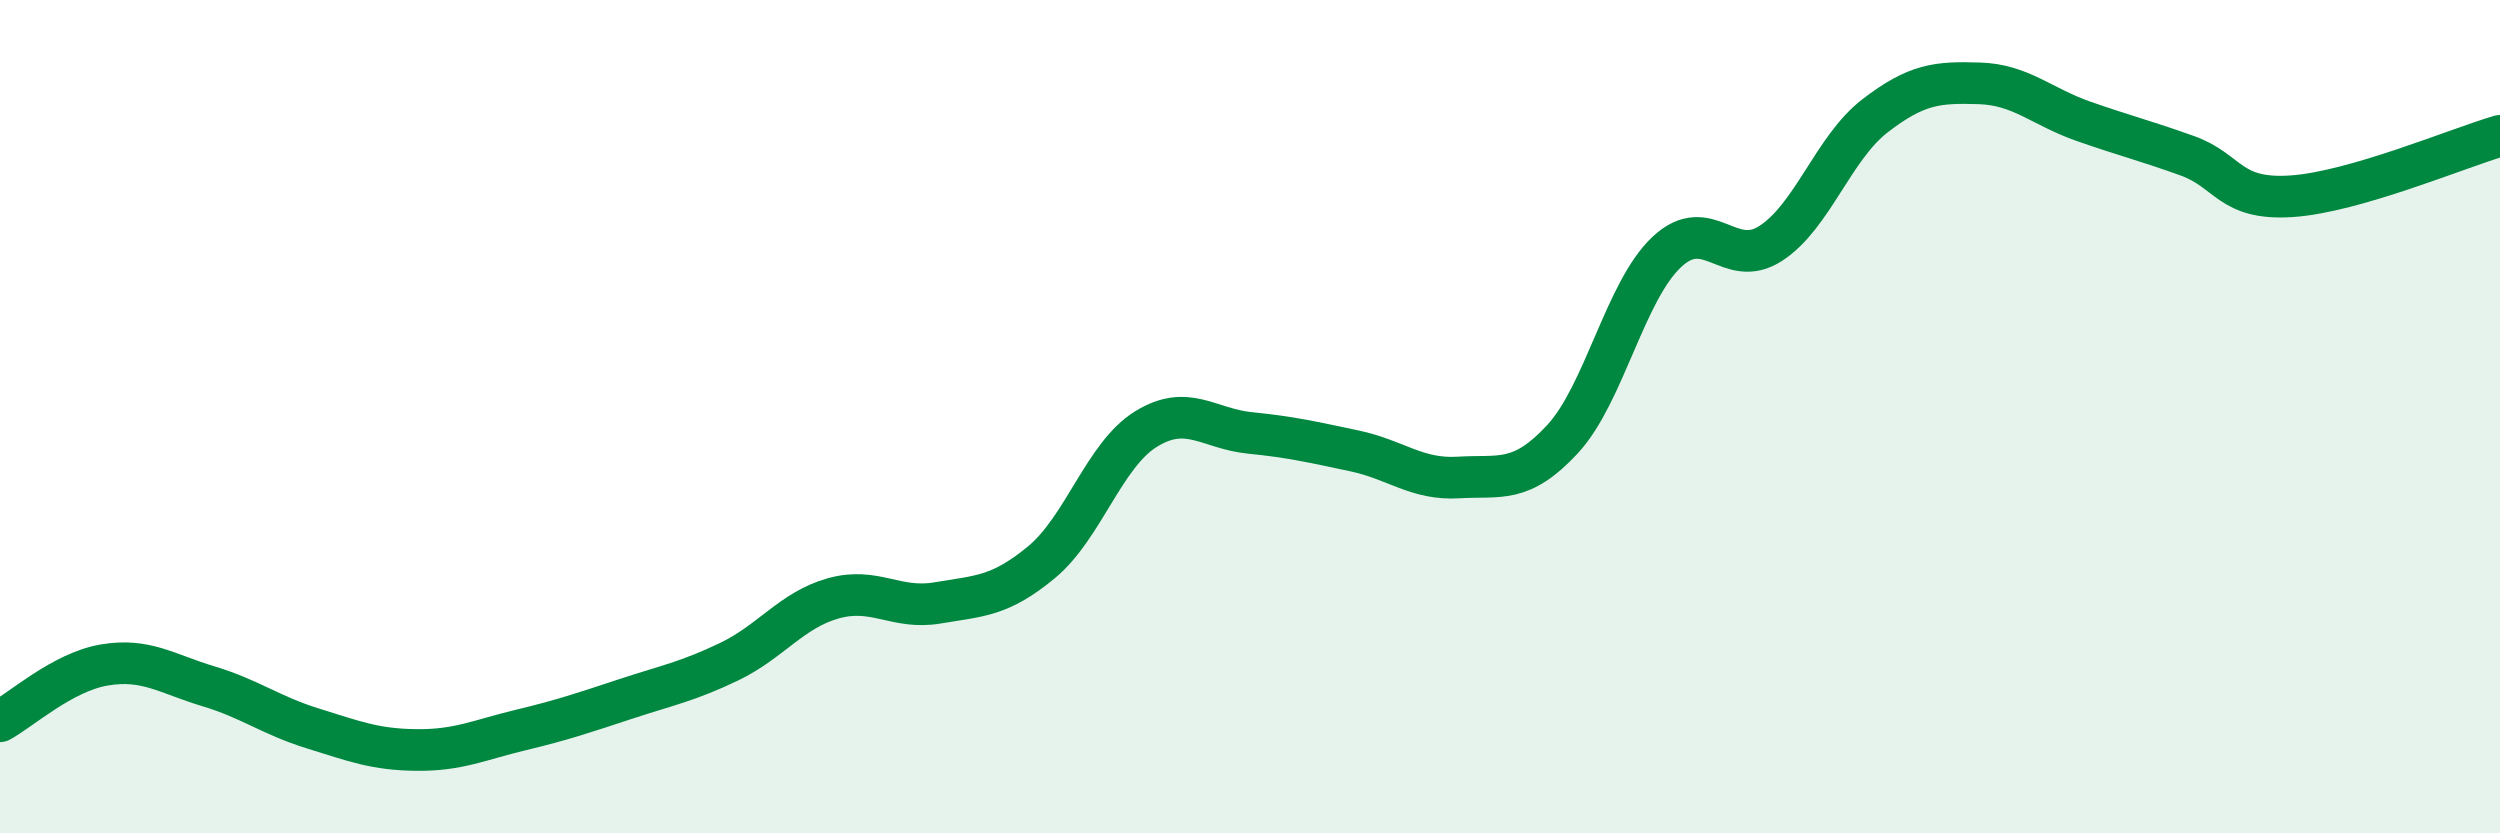 
    <svg width="60" height="20" viewBox="0 0 60 20" xmlns="http://www.w3.org/2000/svg">
      <path
        d="M 0,17.31 C 0.5,17.04 1.5,16.13 2.5,15.96 C 3.5,15.79 4,16.17 5,16.47 C 6,16.77 6.5,17.17 7.5,17.48 C 8.5,17.79 9,17.99 10,18 C 11,18.01 11.5,17.76 12.5,17.52 C 13.5,17.28 14,17.11 15,16.78 C 16,16.45 16.5,16.36 17.5,15.88 C 18.5,15.4 19,14.64 20,14.36 C 21,14.08 21.5,14.64 22.5,14.47 C 23.5,14.3 24,14.32 25,13.49 C 26,12.66 26.5,10.92 27.5,10.3 C 28.5,9.68 29,10.29 30,10.39 C 31,10.49 31.5,10.61 32.5,10.82 C 33.5,11.03 34,11.52 35,11.46 C 36,11.4 36.5,11.62 37.5,10.54 C 38.5,9.46 39,6.99 40,6.05 C 41,5.11 41.5,6.49 42.5,5.84 C 43.5,5.19 44,3.55 45,2.78 C 46,2.01 46.5,1.97 47.5,2 C 48.5,2.03 49,2.56 50,2.91 C 51,3.26 51.5,3.38 52.5,3.74 C 53.5,4.1 53.5,4.81 55,4.71 C 56.5,4.61 59,3.55 60,3.26L60 20L0 20Z"
        fill="#008740"
        opacity="0.1"
        stroke-linecap="round"
        stroke-linejoin="round"
      />
      <path
        d="M 0,17.31 C 0.5,17.04 1.5,16.13 2.5,15.96 C 3.5,15.79 4,16.17 5,16.47 C 6,16.77 6.5,17.17 7.5,17.48 C 8.5,17.79 9,17.99 10,18 C 11,18.01 11.5,17.76 12.5,17.52 C 13.5,17.28 14,17.11 15,16.78 C 16,16.45 16.5,16.36 17.5,15.88 C 18.5,15.4 19,14.64 20,14.36 C 21,14.08 21.5,14.64 22.5,14.47 C 23.5,14.3 24,14.32 25,13.49 C 26,12.66 26.5,10.92 27.5,10.3 C 28.5,9.68 29,10.29 30,10.39 C 31,10.49 31.5,10.61 32.5,10.82 C 33.5,11.03 34,11.52 35,11.46 C 36,11.4 36.5,11.62 37.5,10.54 C 38.5,9.46 39,6.99 40,6.05 C 41,5.11 41.5,6.49 42.5,5.84 C 43.5,5.19 44,3.55 45,2.78 C 46,2.01 46.5,1.97 47.5,2 C 48.5,2.03 49,2.56 50,2.91 C 51,3.26 51.5,3.38 52.5,3.74 C 53.5,4.1 53.5,4.81 55,4.71 C 56.5,4.61 59,3.55 60,3.26"
        stroke="#008740"
        stroke-width="1"
        fill="none"
        stroke-linecap="round"
        stroke-linejoin="round"
      />
    </svg>
  